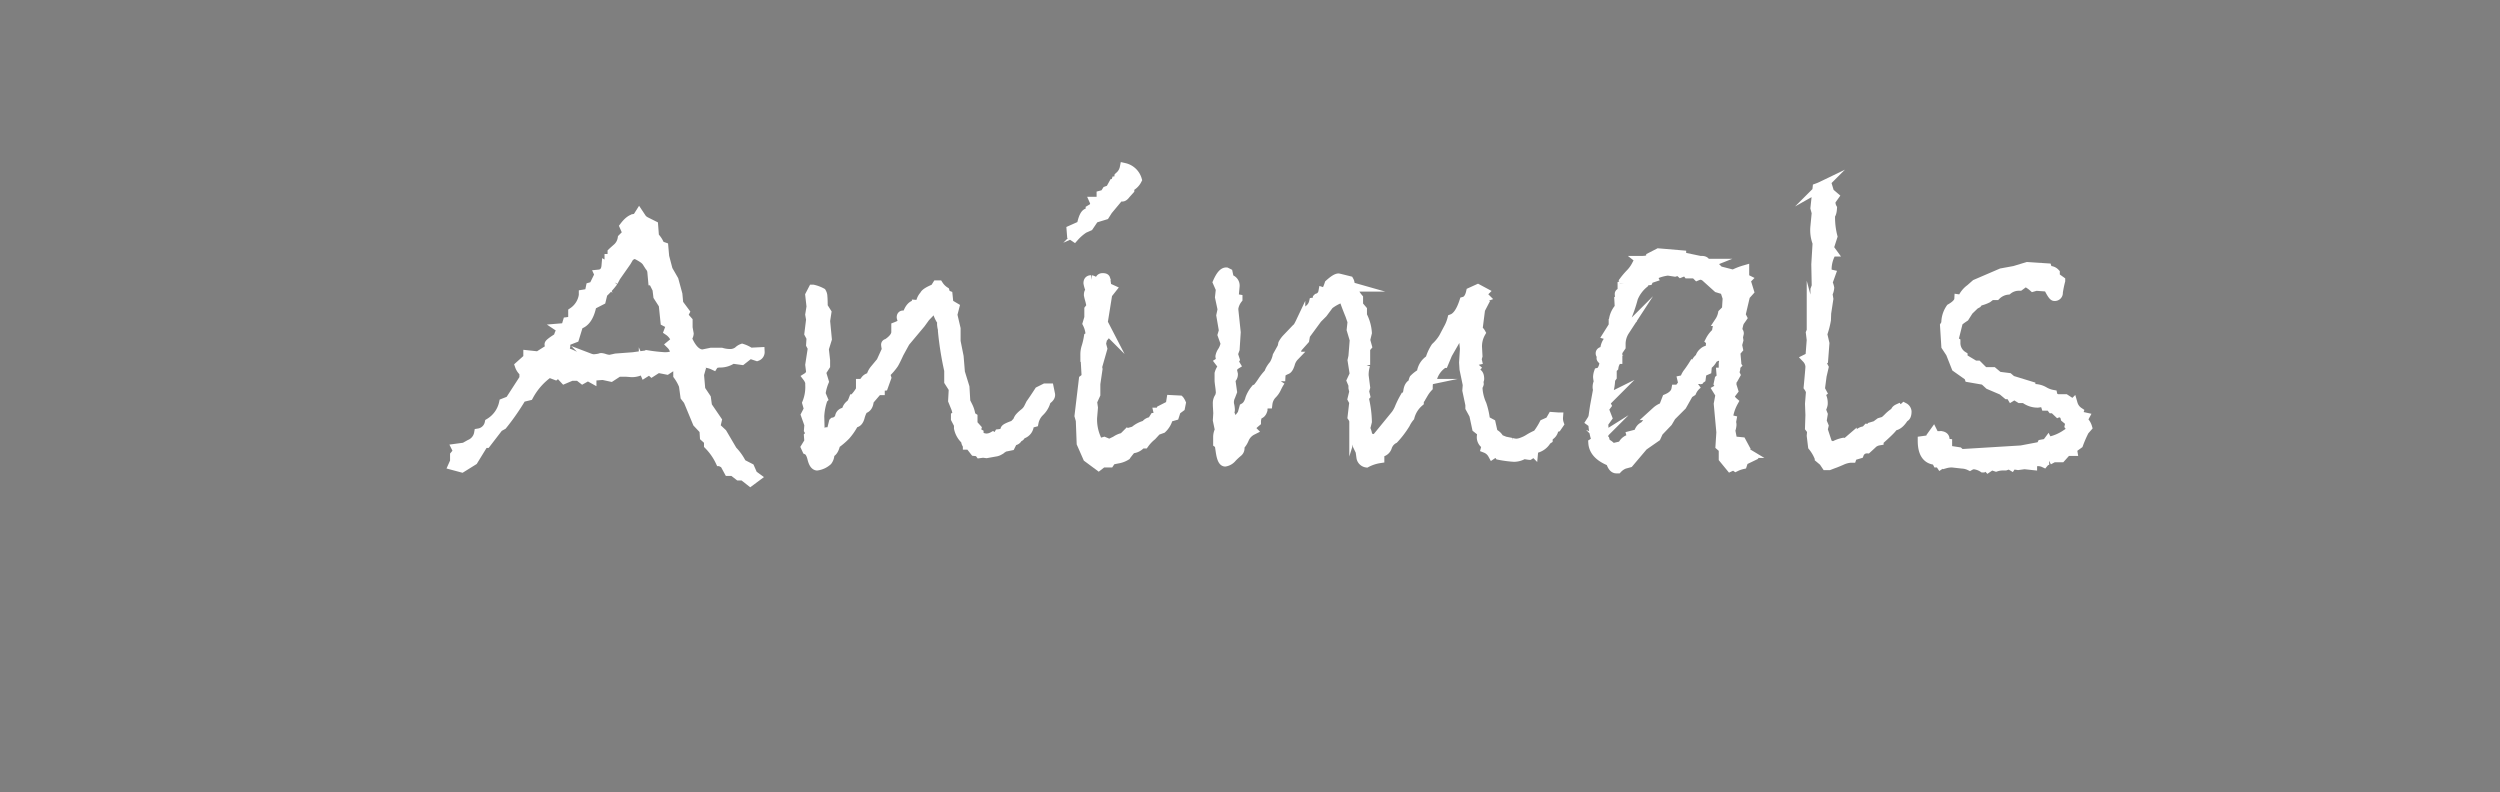 <svg xmlns="http://www.w3.org/2000/svg" viewBox="0 0 202.75 64.25">
  <defs>
    <style>
      .cls-1 {
        fill: #7f7f7f;
      }

      .cls-2 {
        fill: #fff;
        stroke: #fff;
        stroke-miterlimit: 10;
        stroke-width: 0.75px;
      }
    </style>
  </defs>
  <title>animals-mu</title>
  <g id="Hintergrund">
    <rect class="cls-1" width="202.75" height="64.25"/>
  </g>
  <g id="flowers">
    <g>
      <path class="cls-2" d="M59.852,25.549a.373.373,0,0,1-.246.369l-.58-.193-.65.51-.756-.105a1.723,1.723,0,0,1-1,.316q-.422,0-.545.193a2.058,2.058,0,0,0-.826-.193.453.453,0,0,0-.475.264.737.737,0,0,0,.264.316l-.105.369.105,1.213.457.686.088.65.791,1.16-.123.527.545.51.826,1.406a4.21,4.21,0,0,1,.756,1.072l.65.334.246.563.264.193-.475.352-.58-.457H58.13l-.475-.369H57.3l-.334-.615-.352-.176a4.864,4.864,0,0,0-.932-1.336v-.352l-.334-.3-.035-.562-.545-.58L54.016,29.5l-.246-.316-.123-.9a3.7,3.7,0,0,0-.457-.826v-.756h-.422l-.475.316-.721-.141-.492.316-.193-.176-.387.246-.105-.246a1.327,1.327,0,0,0-.36.105,1.617,1.617,0,0,1-.589.105l-.457-.035h-.615l-.615.4-.65-.141-.9.07v.176l-.316-.176-.439.246-.316-.246h-.58l-.58.246-.475-.51-.246.193-.51-.193A5.387,5.387,0,0,0,41.1,29.117l-.58.141a18.709,18.709,0,0,1-1.547,2.232l-.316.176-1,1.3h-.193L36.6,34.373l-.932.58-.721-.193.141-.316v-.51l.264-.316-.123-.246.65-.088.439-.246a1.185,1.185,0,0,0,.721-.9,1.049,1.049,0,0,0,.861-.826,2.5,2.5,0,0,0,1.16-1.617l.492-.193,1.16-1.793V27.2a1.163,1.163,0,0,1-.369-.527l.686-.615V25.8l.826.088.475-.3.105.141.475-.633q-.158-.035-.158-.158,0-.088.51-.422l.141.211a2.647,2.647,0,0,1,.369-1.037l-.105-.07.422-.035.141-.475q.439-.053.439-.369v-.422a1.98,1.98,0,0,0,.861-1.371v-.07L46,20.8l.105-.51.246-.07.369-.756.246.176-.176-.387q.527-.053.58-.686l.246.141V17.99h.246v-.51q.07-.07.4-.36a1.3,1.3,0,0,0,.422-.782l.4-.4-.246-.562q.492-.65.932-.65h.07l.211-.334.246.369a1.1,1.1,0,0,0,.316.229l.6.3.07.914a1.908,1.908,0,0,1,.457.721l.3.105.07.791.281,1.072.475.826.316,1.16.07.756.51.686-.141.281.387.439v.545l.088.492a.72.72,0,0,1-.158.369q.545,1.283,1.266,1.283l.686-.141h.826a2.554,2.554,0,0,0,.65.105,1.086,1.086,0,0,0,.712-.211.875.875,0,0,1,.325-.211,2.464,2.464,0,0,1,.65.316Zm-6.838-.9a1.442,1.442,0,0,0-.58-.791l.193-.51-.475-.246-.141-1.371-.439-.686-.07-.58-.246-.492v-.193h-.105l-.07-.773a.814.814,0,0,0-.193-.387l-.246-.387a1.214,1.214,0,0,0-.29-.264,4.32,4.32,0,0,0-.677-.369l-.4.211-.246.422-.861,1.23-.211.4a6.577,6.577,0,0,1-.844.932l-.141.58-.756.387q-.264,1.371-1.072,1.582l-.334,1.09-.721.281v.369l-.105.457a3.676,3.676,0,0,1,.9.369l.439-.035.721.176a1.116,1.116,0,0,0,.316.07,2.951,2.951,0,0,0,.51-.07A.2.2,0,0,1,47,26.024a1.354,1.354,0,0,1,.272.07,1.358,1.358,0,0,0,.413.07l.475-.105,1.406-.105,1.143-.158a13.734,13.734,0,0,0,1.406.158q.826,0,.826-.369a1.125,1.125,0,0,0-.316-.615Z" transform="translate(1.787 2.986)"/>
      <path class="cls-2" d="M83.4,28.977q.07.281-.439.563l.053.123a1.878,1.878,0,0,1-.475.747,1.661,1.661,0,0,0-.475.87l-.387.105a.782.782,0,0,1-.65.861q-.053.211-.176.211h-.07a.354.354,0,0,1-.4.3l-.211.422-.51.105-.422.281a.846.846,0,0,1-.229.088l-.791.141-.281-.035-.264.035-.105-.141-.316-.035-.4-.51h-.176a.523.523,0,0,1-.141-.387,1.777,1.777,0,0,1-.58-.984v-.281l-.246-.475V30.77l.176-.105-.141-.51-.264-.65.053-.967-.369-.58v-.9a25.77,25.77,0,0,1-.51-3.2v-.141a1.919,1.919,0,0,1-.07-.4.49.49,0,0,1,.035-.211,2.182,2.182,0,0,1-.422-1l-.176-.158-.756.791-.369.51-1.266,1.512-.493.9q-.264.58-.422.853a4.454,4.454,0,0,1-.7.8l.105.334-.246.686-.281.035v.316h-.193L68.7,29.5q-.035.6-.457.686a2.278,2.278,0,0,0-.281.668q-.123.439-.4.457l-.141.141a4.828,4.828,0,0,1-.624.888,6.1,6.1,0,0,1-.817.694q-.123.6-.439.721l-.035.176a.9.9,0,0,1-.176.466,1.612,1.612,0,0,1-.861.4q-.264-.035-.4-.6t-.422-.686l-.105-.229.281-.457-.035-.439.176-.176-.176-.316.035-.439-.281-.791.246-.475-.141-.492a3.427,3.427,0,0,0,.246-1.477v-.193a1.27,1.27,0,0,0-.211-.422.613.613,0,0,0,.281-.439l-.07-.562.211-1.371-.141-.264.035-.562-.176-.334.141-1.143-.07-.4.105-.65-.105-.932.246-.475a2.752,2.752,0,0,1,.712.264.659.659,0,0,1,.088.325q.026.255.026.817l.3.475-.105.686.141,1.477-.246.791.105.932v.439l-.334.527.229.756a3.834,3.834,0,0,0-.264.984l.176.422a4.8,4.8,0,0,0-.281,1.406l.035,1.3.105.176.439-.211h.352l.193-.791a.661.661,0,0,0,.492-.4q.053-.422.545-.422a.769.769,0,0,1,.246-.545q.141,0,.334-.51a3.343,3.343,0,0,0,.58-.756v-.492h.035q.141,0,.325-.255a.555.555,0,0,1,.466-.255,1.458,1.458,0,0,1,.316-.65l.51-.615.457-1a2,2,0,0,1-.07-.369.093.093,0,0,1,.105-.105q.721-.475.721-.932v-.439q.545-.211.545-.387a.6.6,0,0,0-.053-.2.658.658,0,0,1-.053-.167q0-.176.141-.176a.527.527,0,0,1,.282.105q.264-.967.809-.967a1.116,1.116,0,0,1,.316.07,1.119,1.119,0,0,1,.316-.826q.07-.229.844-.545l.176-.281h.141a1.7,1.7,0,0,0,.51.51l.07.246.176.07.07.686.475.281-.158.615.264,1.125v1.037l.246,1.23.105,1.283.369,1.2.07,1.2c.012.023.072.138.184.343a2.4,2.4,0,0,1,.238.8l.158.105v.545l.316.352-.07.264.246.141v.176a1.136,1.136,0,0,0,.58.211,1.079,1.079,0,0,0,.545-.141.436.436,0,0,0,.176.07q.158,0,.316-.281.51-.053.51-.281v-.088q.053-.123.721-.352a2.066,2.066,0,0,1,.369-.352l-.035-.088a.771.771,0,0,1,.131-.2,2.9,2.9,0,0,1,.344-.316,1.252,1.252,0,0,0,.334-.378l.193-.387q.229-.316.686-1.02l.492-.246h.334Z" transform="translate(1.787 2.986)"/>
      <path class="cls-2" d="M90.444,11.592a1.314,1.314,0,0,1-.615.6v.229l-.316.352q-.158.211-.281.211a.553.553,0,0,1-.193-.07l-.967,1.16-.246.387-.861.264-.439.65-.4.176a3.959,3.959,0,0,0-.791.686l-.211-.141-.035-.439.826-.369q.176-.879.448-.993t.272-.149V14l.176-.105.07.035.088-.264H87.1l-.141-.316h.563v-.51l.264-.07.176-.281.281-.105.264-.475q.141,0,.211-.211h.211l.035-.369a1.219,1.219,0,0,0,.439-.721A1.405,1.405,0,0,1,90.444,11.592ZM94.012,29.7l-.07.352-.334.246-.141.439-.492.141a1.753,1.753,0,0,1-.51.9l-.439.158-.387.422a3.321,3.321,0,0,0-.615.65h-.246a1.027,1.027,0,0,1-.791.4q-.387.475-.439.563a1.835,1.835,0,0,1-.677.255q-.413.079-.519.114l-.141.211h-.58l-.316.246-.9-.668-.51-1.16-.07-1.863-.105-.369.352-2.953.229-.176-.105-1.846a1.961,1.961,0,0,1,.1-.624,5.722,5.722,0,0,0,.185-.8l.141-.088a2.293,2.293,0,0,0-.246-1l.141-.475V22.1l.176-.229a4.87,4.87,0,0,0-.123-.571,3.445,3.445,0,0,1-.088-.36q0-.281.141-.281a.1.1,0,0,0,.07.035,2.59,2.59,0,0,1-.246-.721q0-.264.246-.264a.589.589,0,0,1,.237.1.587.587,0,0,0,.272.1.617.617,0,0,0,.176-.07q0-.3.246-.3.211,0,.237.079a6.707,6.707,0,0,1,.1.677l.387.176-.316.4-.369,2.3.3.58a.865.865,0,0,1-.334.686l-.105.457.105.4-.422,1.477.035.176-.176,1.2v.861l-.264.58.07.492-.07.826a3.8,3.8,0,0,0,.3,1.617l-.035.193.316.211.369-.105.422.176.51-.246a1.6,1.6,0,0,1,.615-.264l.246-.246.07.105.211-.281.369-.105a2.146,2.146,0,0,1,.9-.475.629.629,0,0,1,.51-.281l.211-.334.4-.035-.088-.387h.158l.07-.193.756-.387.07-.439.686.035A1.3,1.3,0,0,1,94.012,29.7Z" transform="translate(1.787 2.986)"/>
      <path class="cls-2" d="M124.671,31.385l-.193.281-.246.07a.663.663,0,0,1-.237.545q-.237.193-.237.3v.07l-.105.07a1.357,1.357,0,0,1-.721.615l-.316-.053-.035.369a1.709,1.709,0,0,1-.334.281q-.035,0-.457-.07a1.537,1.537,0,0,1-.791.229,9.148,9.148,0,0,1-1.2-.158q-.123-.176-.246-.176a.613.613,0,0,0-.3.105,1.09,1.09,0,0,0-.562-.492l.07-.264a.7.7,0,0,1-.4-.721l.035-.316-.422-.334-.229-1.072-.316-.58v-.246l-.246-1.16.035-.457-.264-1.266-.035-.545.07-1.107-.141-1.406-.475.51-.756,1.318-.316.756a2.161,2.161,0,0,0-.9,1.16q-.369,0-.369.791a2.834,2.834,0,0,0-.369.5q-.158.272-.255.431a.978.978,0,0,0-.1.176v.088a2.382,2.382,0,0,0-.756,1.213,2.622,2.622,0,0,0-.352.545,7.647,7.647,0,0,1-.932,1.23,1.113,1.113,0,0,0-.545.65.635.635,0,0,1-.378.4.337.337,0,0,0-.237.369V34.2a3.407,3.407,0,0,0-1.072.352.524.524,0,0,1-.439-.422l-.07-.51-.211-.439v-.422l-.3-1.2a.779.779,0,0,0,.035-.246,1.033,1.033,0,0,0-.176-.475l.141-1.213-.141-.264.141-.58-.07-.316v-.246l-.141-.334.246-.527-.176-1.125.07-.316.105-1.336-.246-.826.07-.65-.176-.51q-.334-.826-.413-1.081t-.237-.255a.2.2,0,0,0-.141-.035,3.706,3.706,0,0,0-.9.51l-.51.686-.439.439-.967,1.318-.07.4-.58.65-.246.686a1.38,1.38,0,0,0-.343.615q-.132.422-.3.475a1.684,1.684,0,0,0-.448.264l-.035.65a4.014,4.014,0,0,0-.316.563,1.749,1.749,0,0,1-.387.545,1.356,1.356,0,0,0-.334.738q-.4,0-.4.492-.105.369-.387.369a1.6,1.6,0,0,0-.141.51v.105q-.439.369-.439.457a.365.365,0,0,0,.105.229,1.356,1.356,0,0,0-.633.668,1.794,1.794,0,0,1-.369.58v.158a.411.411,0,0,1-.141.352,5.621,5.621,0,0,0-.483.448.936.936,0,0,1-.571.343q-.264,0-.387-.826a.49.49,0,0,0,.035-.211.584.584,0,0,0-.246-.475v-.51a1.248,1.248,0,0,1,.141-.562L96.95,31.1l.035-.58-.035-.615v-.141a.838.838,0,0,1,.176-.58l.07-.281a5.205,5.205,0,0,0-.053-.545q-.053-.4-.053-.475v-.58a1.311,1.311,0,0,1,.316-.562l-.281-.369a.217.217,0,0,0,.088-.255.6.6,0,0,1-.053-.2,1.07,1.07,0,0,1,.185-.431,1.778,1.778,0,0,0,.237-.624l-.246-.686.105-.352-.211-1.23.105-.492-.211-.984.07-.65-.246-.562q.369-.844.721-.826l.141.07.105.492a.538.538,0,0,1,.457.58l-.07.756q0,.229.3.281a1.655,1.655,0,0,0-.334.756v.123l.193,1.828-.088,1.371-.141.387.141.439-.105.176.158.264a.559.559,0,0,0-.264.457l.07.3a.5.5,0,0,1-.211.422l.141,1-.141.369a1.1,1.1,0,0,0-.1.65,1.917,1.917,0,0,1,.062.387.442.442,0,0,1-.07.3,2.547,2.547,0,0,1,.176.387.683.683,0,0,1-.176.369l.352.246.686-.9.141-.51a.837.837,0,0,0,.316-.308,1.451,1.451,0,0,0,.176-.431,2.544,2.544,0,0,1,.422-.738q.07,0,.22-.176a5.431,5.431,0,0,0,.369-.51,4.759,4.759,0,0,1,.519-.65,1.517,1.517,0,0,1,.167-.36,2,2,0,0,1,.229-.308,2.307,2.307,0,0,0,.29-.721l.4-.721.053-.264a1.984,1.984,0,0,1,.352-.475l.668-.7q.123,0,.422-.633a3.156,3.156,0,0,1,.668-.976,1.024,1.024,0,0,0,.387-.589q.316-.053.316-.334a.638.638,0,0,0,.439-.492l.105.035q.176,0,.4-.686.527-.475.756-.475.018,0,.861.211a.547.547,0,0,1,.07.229.54.54,0,0,1-.07.211l.246.07a2.709,2.709,0,0,0,.51.9v.58l.316.369V22.6a3.522,3.522,0,0,1,.4,1.406l-.141.58.141.51-.334.387.193,1.125a2.727,2.727,0,0,0-.123.861l.123.967-.088.316.088.369-.123.141a8.9,8.9,0,0,1,.264,1.951l-.07.281-.158.141a1.44,1.44,0,0,1,.264.826l.615.193,1.652-2.021a2.524,2.524,0,0,0,.325-.606,7.833,7.833,0,0,1,.4-.8q.193,0,.272-.519t.413-.589a.756.756,0,0,1,.07-.378,2.726,2.726,0,0,1,.615-.466V27.2a1.454,1.454,0,0,1,.686-1.037,3.708,3.708,0,0,1,.457-1,3.489,3.489,0,0,0,.633-.773l.369-.7a3.3,3.3,0,0,0,.334-.826q.58-.211.967-1.406.4-.105.545-.756l.58-.264.492.264-.176.176.246.246q-.281.105-.281.264a.271.271,0,0,0,.176.246l-.246.475-.211,1.652a.621.621,0,0,1,.246.246,2.223,2.223,0,0,0-.281,1.23l.035.65-.07.246.105.475a1.126,1.126,0,0,1-.132.149.286.286,0,0,0-.1.2.731.731,0,0,0,.123.316q.211.07.211.475a.3.3,0,0,1-.105.211.3.3,0,0,1,.07.193.544.544,0,0,1-.105.211,3.689,3.689,0,0,0,.334,1.459,6.226,6.226,0,0,1,.281,1.283l.457.246.176.791a1.015,1.015,0,0,1,.51.475l.439.176.527.105a1.919,1.919,0,0,0,.4.07,1.5,1.5,0,0,0,.51-.123,2.568,2.568,0,0,0,.51-.255,4.688,4.688,0,0,1,.668-.343,5.682,5.682,0,0,0,.545-.861l.475-.211.211-.369.492.035A1.35,1.35,0,0,0,124.671,31.385Z" transform="translate(1.787 2.986)"/>
      <path class="cls-2" d="M140.14,34.127l-.51.246-.105.316a2.489,2.489,0,0,0-.545.193l-.176-.123-.264.123-.562-.686v-.791l-.264-.229.07-1.107-.211-2.3.141-.756-.246-.4.316-.176-.211-.316.07-.334.176-.141-.035-.439h.193v-.721l.07-.352q-.141-.035-.334-.334l-.562.264a1.381,1.381,0,0,1-.475.58l-.035.387-.4.176-.07.51-.246.176v.264a1.55,1.55,0,0,0-.51.633l-.246.158-.545.967-.861.861-.281.475-.756.791-.193.422-1.037.721-1.16,1.371-.387.105a1.482,1.482,0,0,0-.545.369h-.105q-.3,0-.475-.58-1.354-.527-1.424-1.512l.281-.176a4.838,4.838,0,0,1-.281-1.406l-.193-.141.123-.193a.912.912,0,0,0,.105-.36q.035-.255.105-.712l.246-1.336a.6.6,0,0,1-.035-.246.9.9,0,0,1,.105-.4,1.7,1.7,0,0,1-.07-.387,1.325,1.325,0,0,1,.07-.369l.141-.035a1.244,1.244,0,0,0,.3-.686.364.364,0,0,0-.114-.281q-.114-.105-.114-.141,0-.123.193-.176-.264-.053-.264-.229t.369-.176v-.07a1.245,1.245,0,0,1,.22-.712,1.431,1.431,0,0,0,.237-.448l-.246-.07.475-.756v-.176a1.875,1.875,0,0,1,.492-1.3l-.035-.65.158-.105a.559.559,0,0,1-.123-.352q0-.105.229-.105v-.58q.176-.053.176-.176a.438.438,0,0,0-.035-.193,6.185,6.185,0,0,1,.492-.58,2.829,2.829,0,0,0,.51-.7h.105q.4,0,.4-.193a.288.288,0,0,0-.105-.176q.721,0,.756-.281l.65-.334,1.863.158v.141l1.512.316h.141q.334,0,.334.3l.176-.07a.387.387,0,0,0,.4.316l.176-.035.316.316.756.193v.316a5.2,5.2,0,0,1,1.3-.58v.58h-.176l.352.176-.07.07.281.914-.316.352-.141.6a2.747,2.747,0,0,1-.334.738l.229.457q-.035.053-.2.281a1.433,1.433,0,0,0-.167.809.182.182,0,0,1,.105.176l-.07.3.035.246-.105.387.07.334-.211.246.07.791-.105.105.105.158-.105.105a.2.2,0,0,1,.035.141.567.567,0,0,1-.105.316l.105.229-.176.316q-.141.088-.141.51l.141.457-.334.439a1.2,1.2,0,0,0,.334.475,3.669,3.669,0,0,0-.439,1.389l.3.07-.035.193a.532.532,0,0,1,.035.246,1.512,1.512,0,0,1-.264.721h.229l.105.545.721.07.246.457q-.105.07-.105.123,0,.141.352.352h-.035q-.07,0-.07.035Q139.842,33.881,140.14,34.127ZM138.295,21.19l-.211-.65-.58-.176-1-.9a.771.771,0,0,0-.369-.141.95.95,0,0,0-.281.07l-.176-.176h-.58l-.176-.229-.4.158-.176-.158-.3.088-.562-.088a3.462,3.462,0,0,0-1.266.4l.07.141-.316.105-.07.141-.4.053v.211a2.96,2.96,0,0,0-.826,1.143,11.864,11.864,0,0,1-.65,1.846l.281.141-.457.4.141.281a1.95,1.95,0,0,0-.316,1.107v.193l-.264.387v.615a1.166,1.166,0,0,0-.316.65l-.141.141v.65l-.123.176a4.631,4.631,0,0,1-.141.967l.193.439a1.358,1.358,0,0,0-.51.439l.141.281-.211.281.281.721-.316.439.035.861-.105.4.176.105.07.246a1.207,1.207,0,0,1,.51.4l.826-.193a.866.866,0,0,1,.791-.562l-.07-.264q.545-.141.571-.149t.079-.2a.7.7,0,0,1,.316-.369h.07q.105,0,.105-.141l.65-.756h-.141l.387-.352a1.576,1.576,0,0,1,.58-.334l.264-.686q.668-.281.756-.756h.211l.352-.457-.07-.3.334-.07a.436.436,0,0,1-.07-.176,1.639,1.639,0,0,1,.246-.4q.246-.343.387-.571l.158.07a.883.883,0,0,1,.387-.65.8.8,0,0,1,.281-.448.644.644,0,0,1,.3-.167h.246l.035-.439a.2.2,0,0,0,.07-.141.3.3,0,0,0-.105-.211,2.132,2.132,0,0,1,.51-.65l.07-.387.246-.193-.07-.316a1.771,1.771,0,0,0,.264-.65l.316-.316Z" transform="translate(1.787 2.986)"/>
      <path class="cls-2" d="M152.636,30.049a.43.43,0,0,1,.229.334q0,.439-.229.492-.422.686-.861.686,0,.158-1.178,1.2a1.057,1.057,0,0,0-.466.2q-.114.114-.483.448a.656.656,0,0,0-.65.422l-.352.105-.141-.07-.105.3h-.105a2.123,2.123,0,0,0-.756.211q-.492.211-.615.246l-.369.141h-.246l-.211-.316-.334-.281a3.409,3.409,0,0,0-.545-.949l-.105-.861.035-.422-.176-.229.035-1.037-.035-.9.035-.439a.526.526,0,0,0,.105-.281,1.372,1.372,0,0,0-.246-.65q.141-1.494.141-1.652a1.023,1.023,0,0,0-.281-.65l.281-.141.105-1.371-.07-.58.264-.65-.193-.721a1.478,1.478,0,0,0,.3-.932V20.5l.105-.281-.035-1.758.105-1.74a2.905,2.905,0,0,1-.176-1.354l.105-1.09-.105-.387.176-1.635q.193-.07.413-.176a1,1,0,0,1,.272-.105.362.362,0,0,1,.141.07l.176.58.369.316-.264.369v.141a.927.927,0,0,0,.123.439q-.035.6-.264.6l.105.193a6.275,6.275,0,0,0,.193,1.512l-.3.932.229.316a2.744,2.744,0,0,0-.4,1.371.408.408,0,0,0,.316.439l-.246.686a1.614,1.614,0,0,1,.141.422,1.209,1.209,0,0,1-.141.475l.07.422-.176,1.16-.018.545a7.049,7.049,0,0,1-.3,1.143l.176.756-.105,1.371-.193.141.229.439-.158.686-.141,1.072.141.264-.141.105a1.351,1.351,0,0,1,.229.861,1.273,1.273,0,0,1-.158.422l.158.4-.088.545.158.387-.07.3.387,1.178.439.176a2.6,2.6,0,0,1,.826-.316l.211.035.492-.422a1.206,1.206,0,0,1,.439-.193.714.714,0,0,1,.615-.352l.176-.193.264.035.07-.176.352-.105.334-.246.352-.105a4.107,4.107,0,0,0,.343-.316,2.9,2.9,0,0,1,.554-.439q0-.158.229-.264a.167.167,0,0,0,.141.07A.683.683,0,0,0,152.636,30.049Z" transform="translate(1.787 2.986)"/>
      <path class="cls-2" d="M167.508,31.666l-.246.281a9.657,9.657,0,0,0-.475,1.09l-.51.369.035.211h-.475l-.457.51h-.615l-.4.211a.585.585,0,0,0-.387.211,1.12,1.12,0,0,0-.475-.105,1.264,1.264,0,0,0-.457.105v.211l-.65-.07-.51.07-.475-.07-.07.105-.176-.105-.316.105h-.229a1.773,1.773,0,0,0-.527.088l-.369-.123-.281.193L159.3,34.8l-.264.158a1.618,1.618,0,0,0-.756-.264.809.809,0,0,0-.316.105,1.619,1.619,0,0,0-.615-.158l-.791-.088a1.9,1.9,0,0,0-.58.07l-.07-.141-.316.211a.318.318,0,0,0-.264-.141l-.105-.211q-1.107-.053-1.107-1.582l.756-.105-.035-.264.176-.246.105.211h.211v.176l.334-.176q.281.053.281.264a.809.809,0,0,1-.105.316l.316.035v.545l.914.141.352.316.105-.176,4.605-.281,1.582-.3.088-.176.387-.07.105-.141a3.77,3.77,0,0,0,1.441-.58l.105.105.07-.211.264-.211.035-.123-.176-.246.07-.316-.4-.334-.07-.281a.752.752,0,0,1-.352-.211l-.158.07-.352-.334h-.141l-.158-.211h-.352a.4.4,0,0,0-.4-.281l-.246.035a1.7,1.7,0,0,1-1.072-.369h-.369l-.457-.281-.229.141-.105-.176h-.246l-.4-.334-1.072-.457-.4-.369-1.213-.211-.035-.105-1.02-.721-.457-1.16-.369-.562-.105-1.67.105-.176a2.091,2.091,0,0,1,.369-1.23q.668-.387.686-.756l.246.035a1.9,1.9,0,0,1,.668-.861l.439-.387,2.092-.9,1.055-.193,1.037-.316,1.617.105.07.211h.105a.61.61,0,0,1,.475.193v.316l.439.316a9.427,9.427,0,0,0-.193.949.28.28,0,0,1-.316.316q-.141,0-.51-.756l-.967-.07-.246.07a2.643,2.643,0,0,0-.65-.422.093.093,0,0,0-.105.105l-.334.246a1.434,1.434,0,0,0-.967.316,1.544,1.544,0,0,0-.932.439h-.4l-.3.229a2.987,2.987,0,0,1-.7.246l-.141.176-.193.105-.492.475-.334.527q-.51.334-.527.439l-.369,1.477.176.105v.105a1.234,1.234,0,0,0,.58,1.02v.176l.967.58h.229l.527.527h.721l.439.369.826.105.246.211,1.547.475q0,.211.264.211a1.6,1.6,0,0,1,.809.211,2.086,2.086,0,0,0,.7.264l.035.176.316.176h.686l.615.4a1.17,1.17,0,0,0,.475.65l-.035.105.176.246.316.07-.141.264A1.134,1.134,0,0,1,167.508,31.666Z" transform="translate(1.787 2.986)"/>
    </g>
  </g>
</svg>
